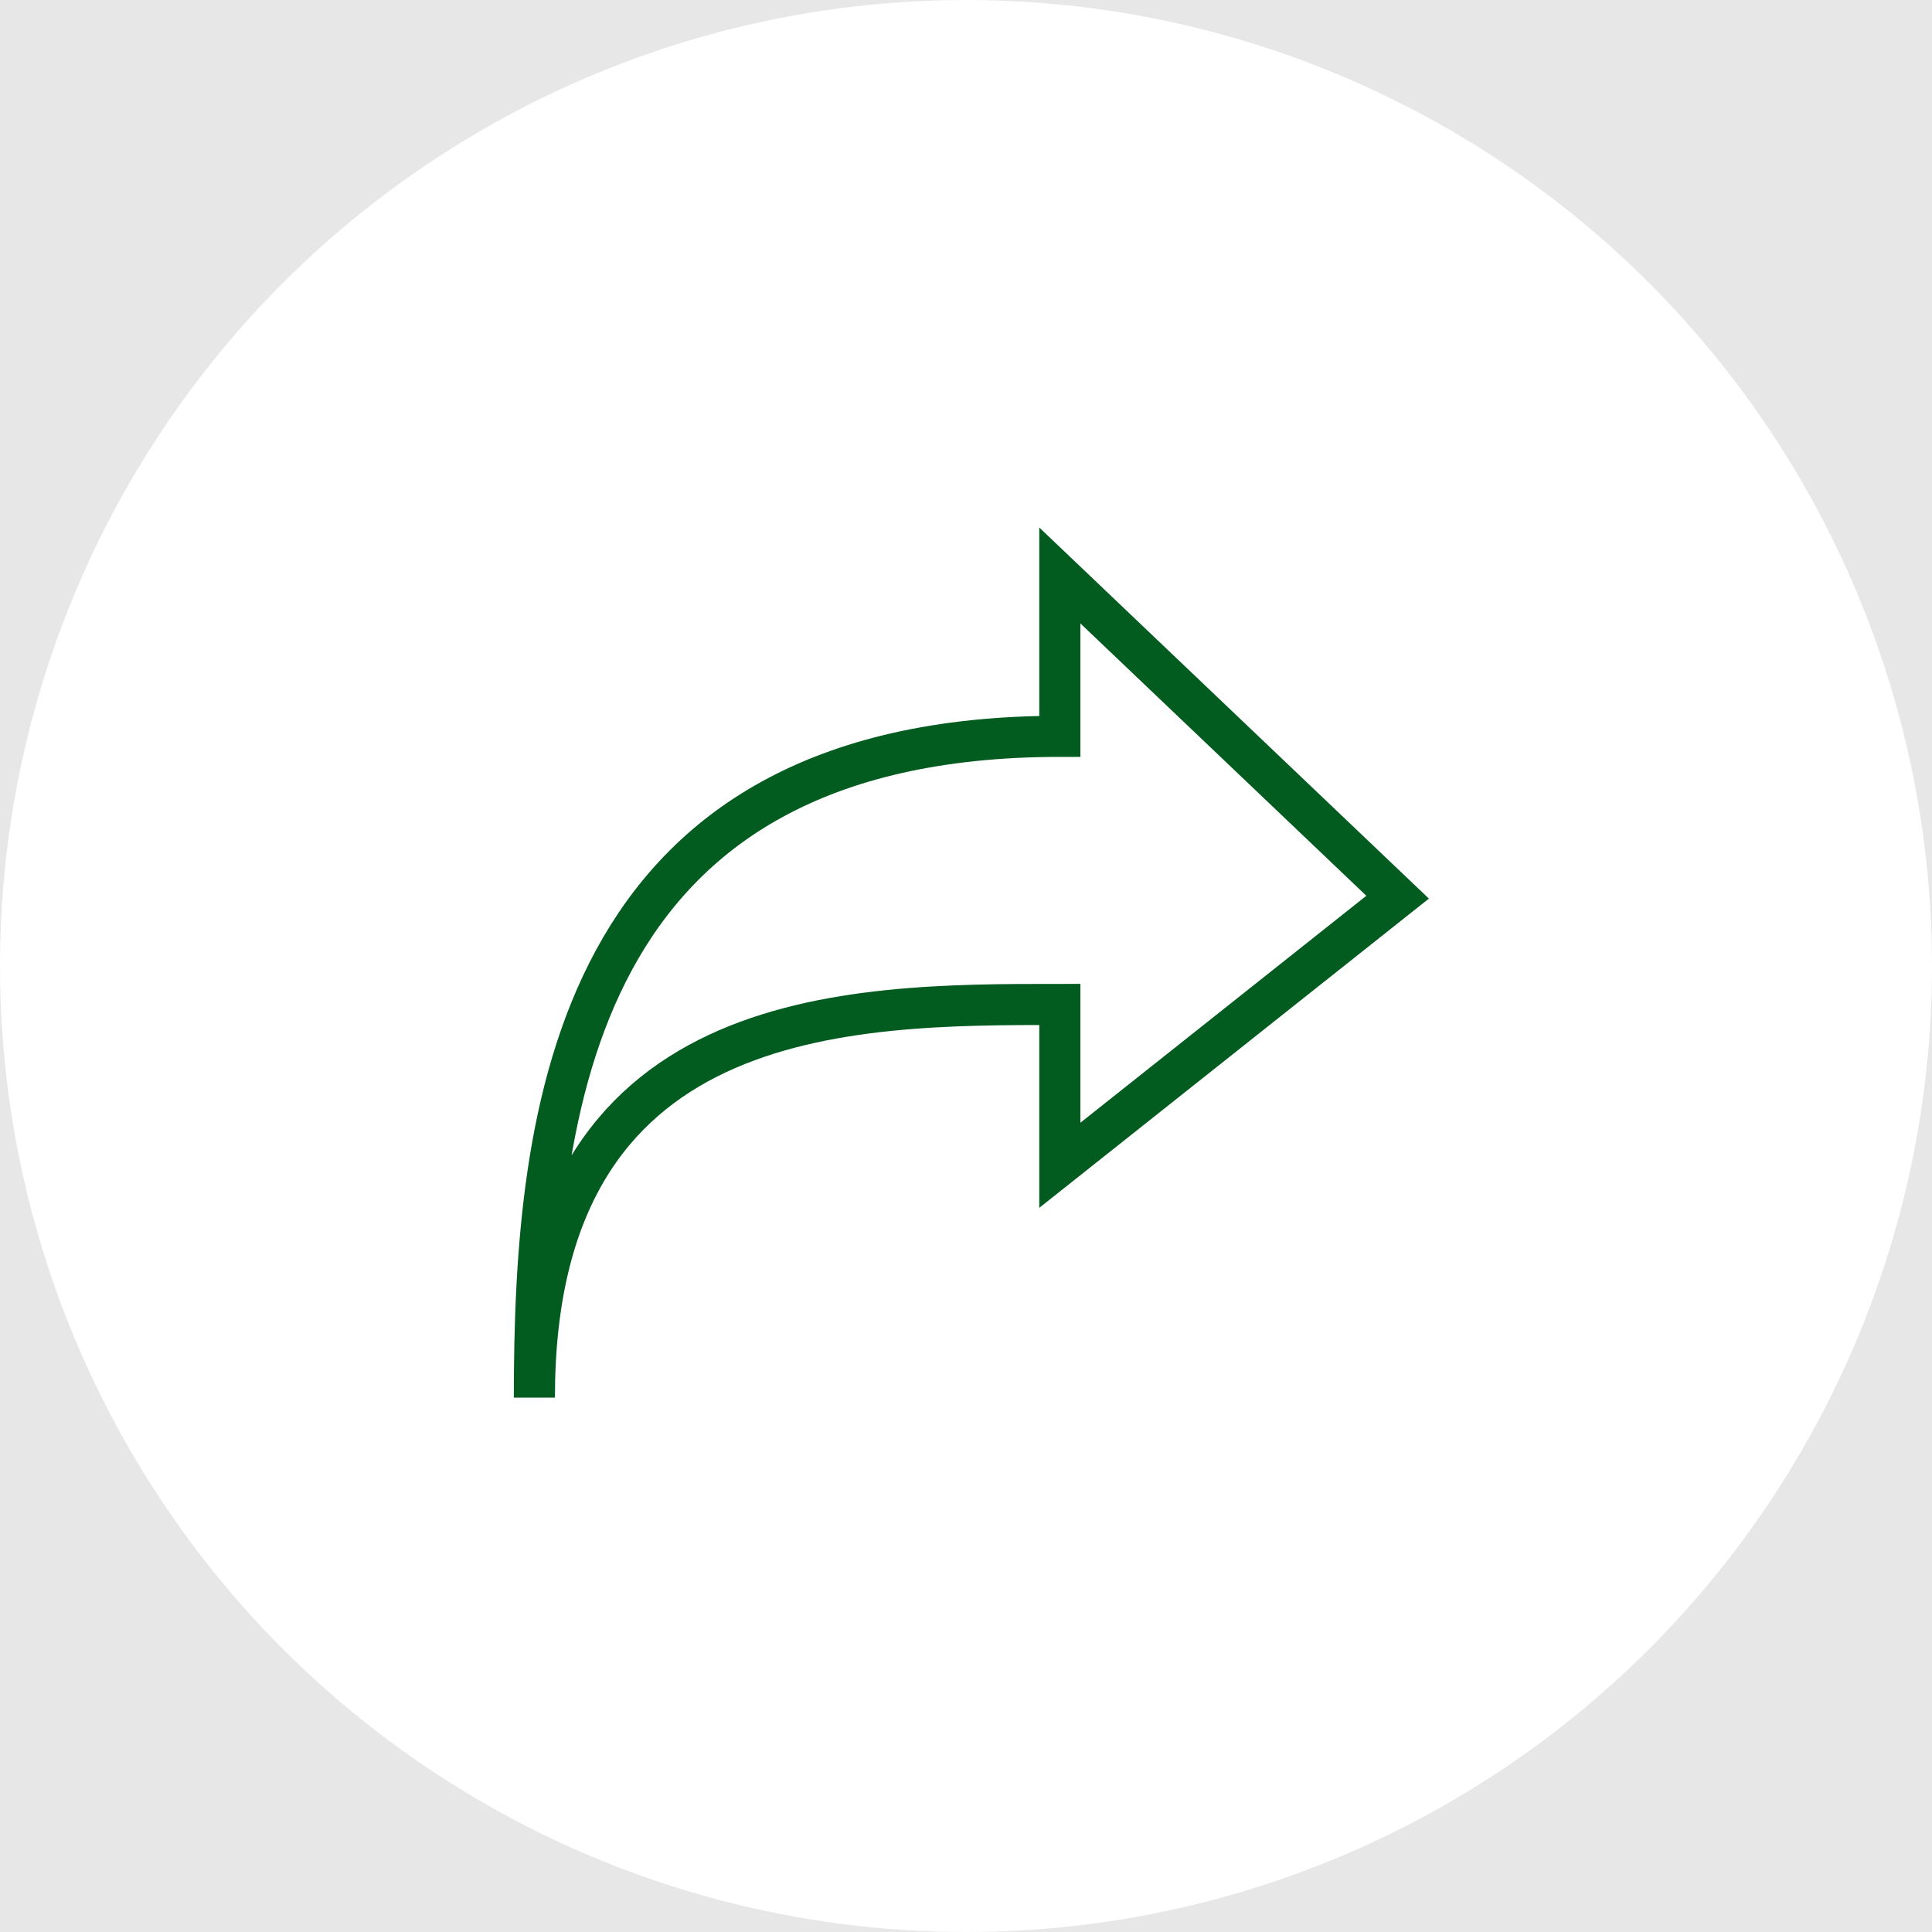 <svg width="47" height="47" viewBox="0 0 47 47" fill="none" xmlns="http://www.w3.org/2000/svg"><path fill="#E5E5E5" d="M0 0h47v47H0z"/><g clip-path="url(#clip0_0_1)"><path fill="#fff" d="M-1435-2162H485v3419h-1920z"/><path fill="#E8E7E7" d="M-1487-2027H497V881h-1984z"/><circle cx="23.5" cy="23.5" r="23.5" fill="#fff"/><path d="M25.783 17.913C13.913 17.913 13 27.043 13 34c0-9.565 7.609-9.565 12.783-9.565v3.913L34 21.826 25.783 14v3.913z" stroke="#035C1F" stroke-linecap="round"/></g><defs><clipPath id="clip0_0_1"><path fill="#fff" transform="translate(-1435 -2162)" d="M0 0h1920v3419H0z"/></clipPath></defs></svg>